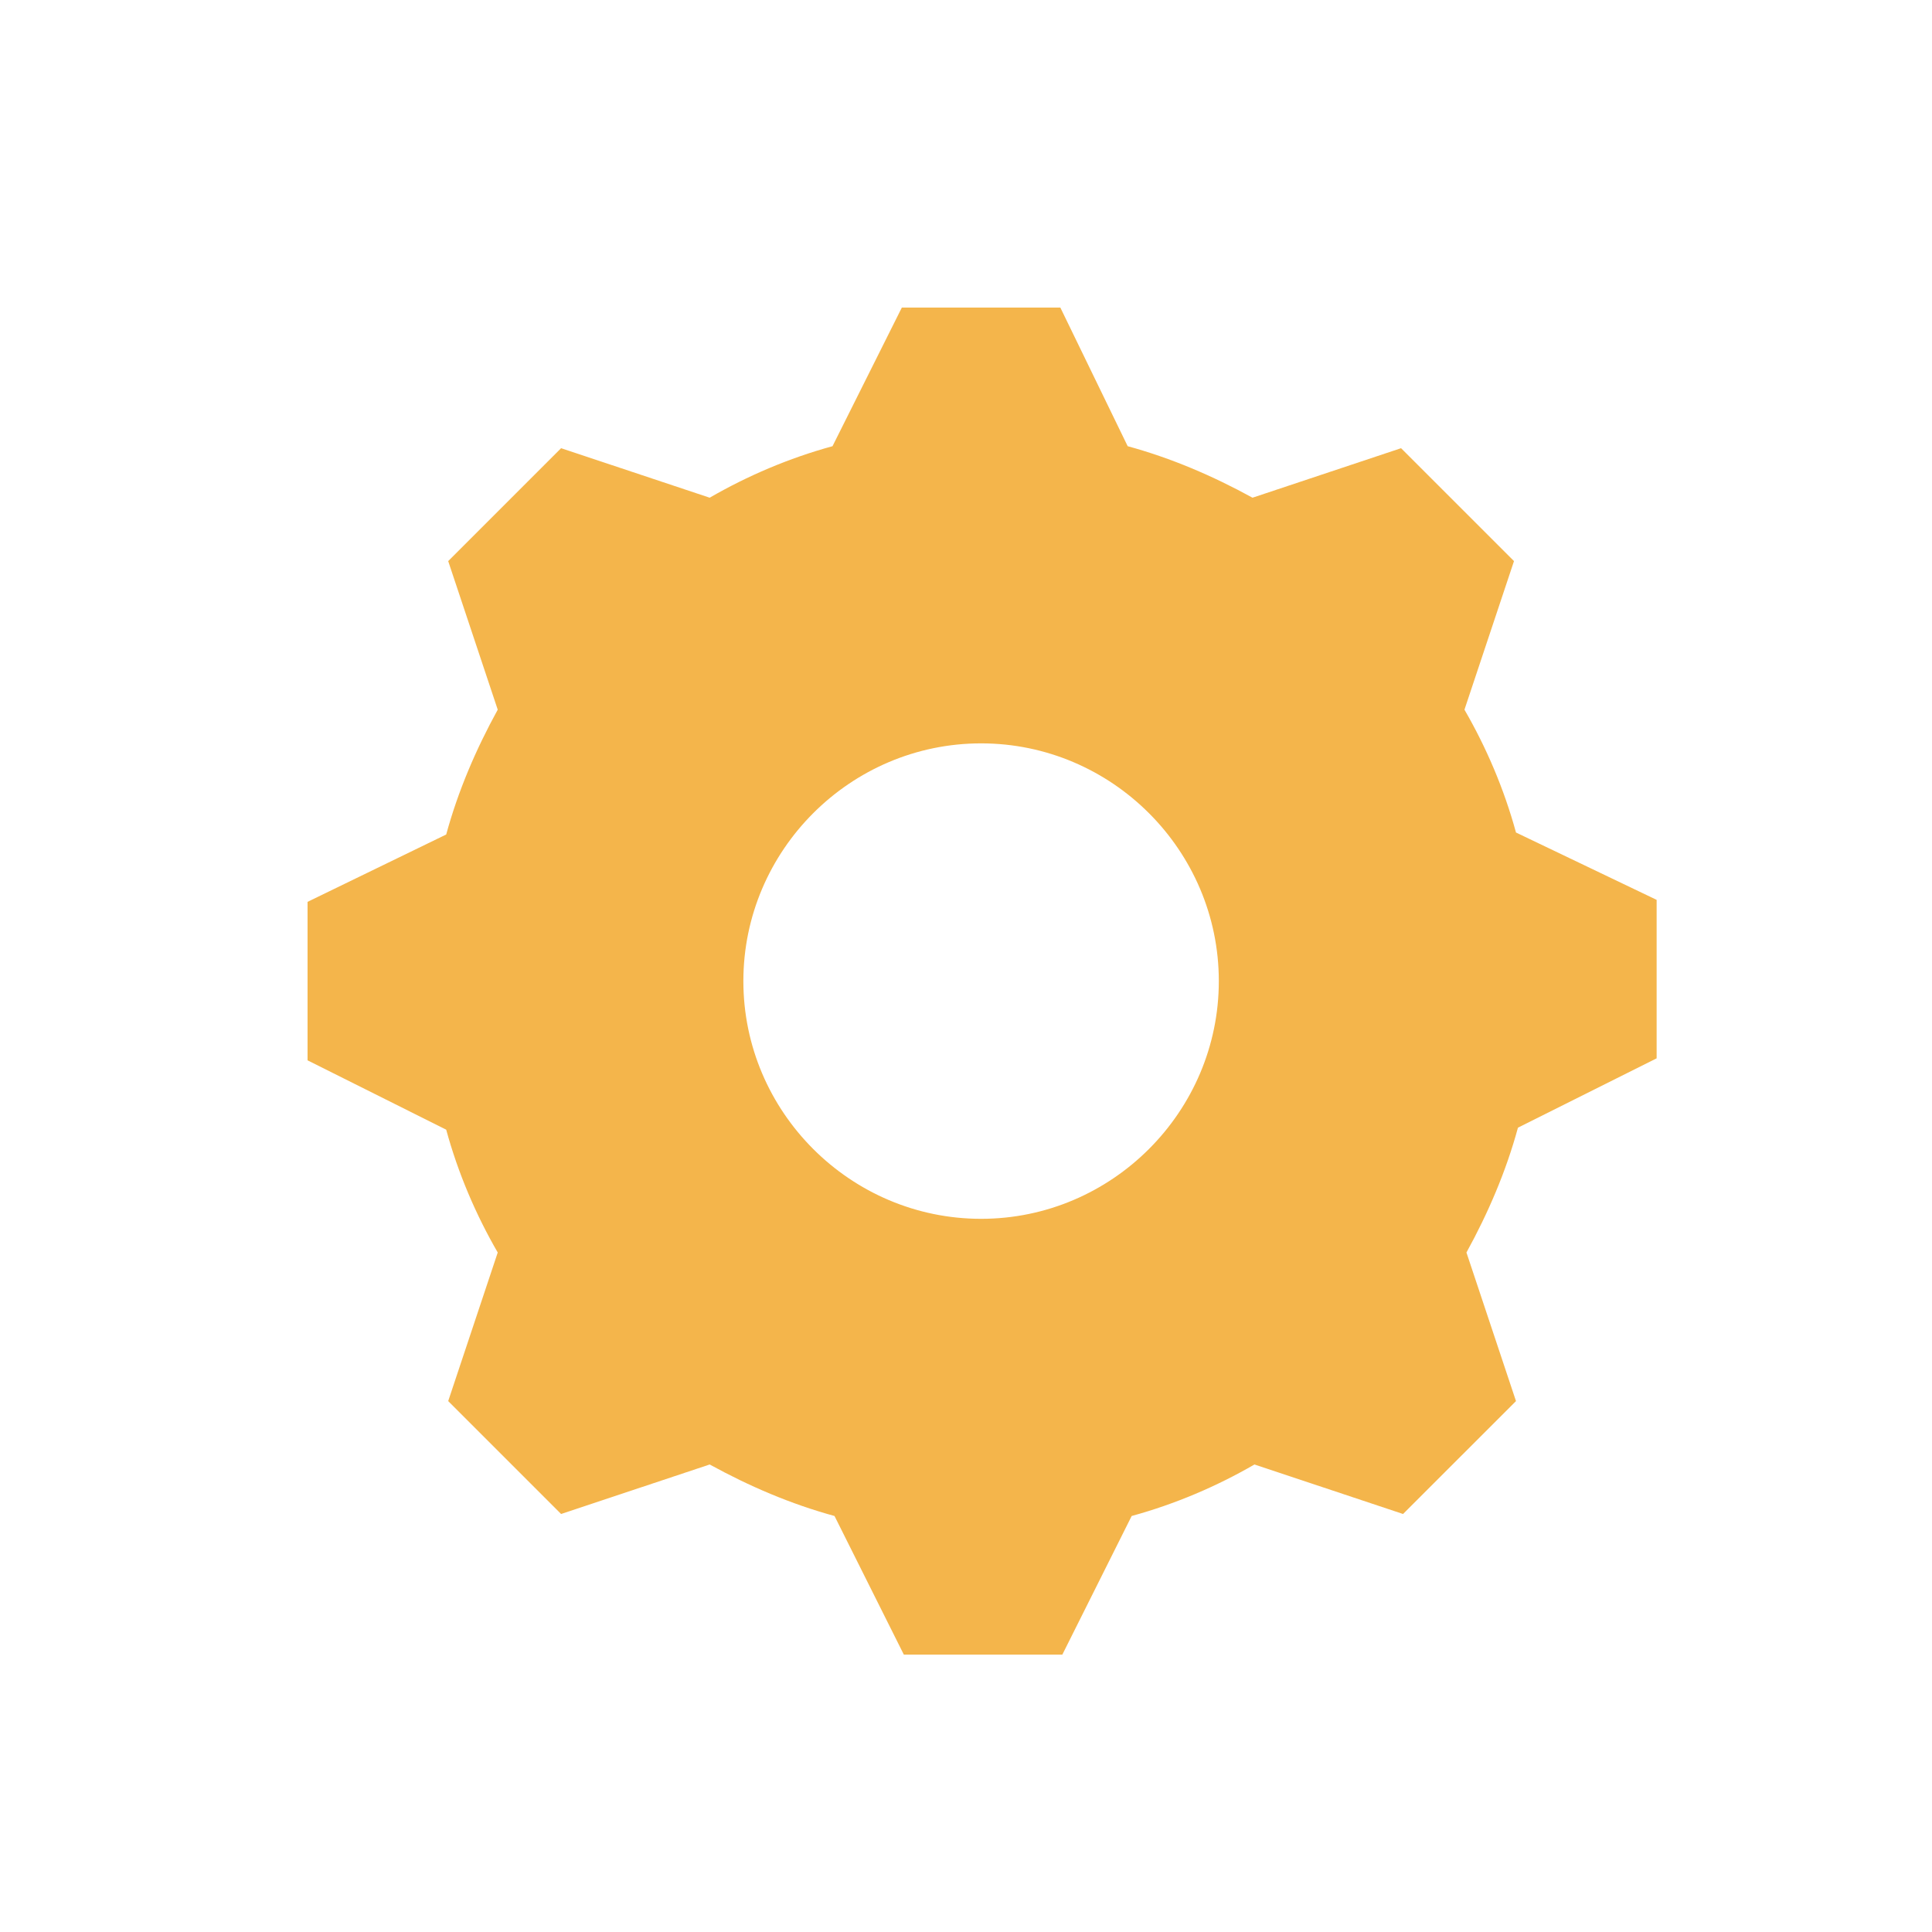 <svg xmlns="http://www.w3.org/2000/svg" xmlns:xlink="http://www.w3.org/1999/xlink" width="64" height="64" xml:space="preserve" overflow="hidden"><g transform="translate(-128 -385)"><g><g><g><g><path d="M160.5 425.375C156.169 425.375 152.625 421.831 152.625 417.5 152.625 413.169 156.169 409.625 160.5 409.625 164.831 409.625 168.375 413.169 168.375 417.5 168.375 421.831 164.831 425.375 160.5 425.375ZM178.219 412.578C177.825 411.134 177.234 409.756 176.512 408.509L178.153 403.587 174.412 399.847 169.491 401.487C168.178 400.766 166.8 400.175 165.356 399.781L163.125 395.188 157.875 395.188 155.578 399.781C154.134 400.175 152.756 400.766 151.509 401.487L146.587 399.847 142.847 403.587 144.488 408.509C143.766 409.822 143.175 411.2 142.781 412.644L138.188 414.875 138.188 420.125 142.781 422.422C143.175 423.866 143.766 425.244 144.488 426.491L142.847 431.413 146.587 435.153 151.509 433.513C152.822 434.234 154.2 434.825 155.644 435.219L157.941 439.812 163.191 439.812 165.488 435.219C166.931 434.825 168.309 434.234 169.556 433.513L174.478 435.153 178.219 431.413 176.578 426.491C177.3 425.178 177.891 423.8 178.284 422.356L182.878 420.059 182.878 414.809 178.219 412.578Z" fill="#F4B54B" fill-rule="nonzero" fill-opacity="1"></path></g></g></g></g></g></svg>